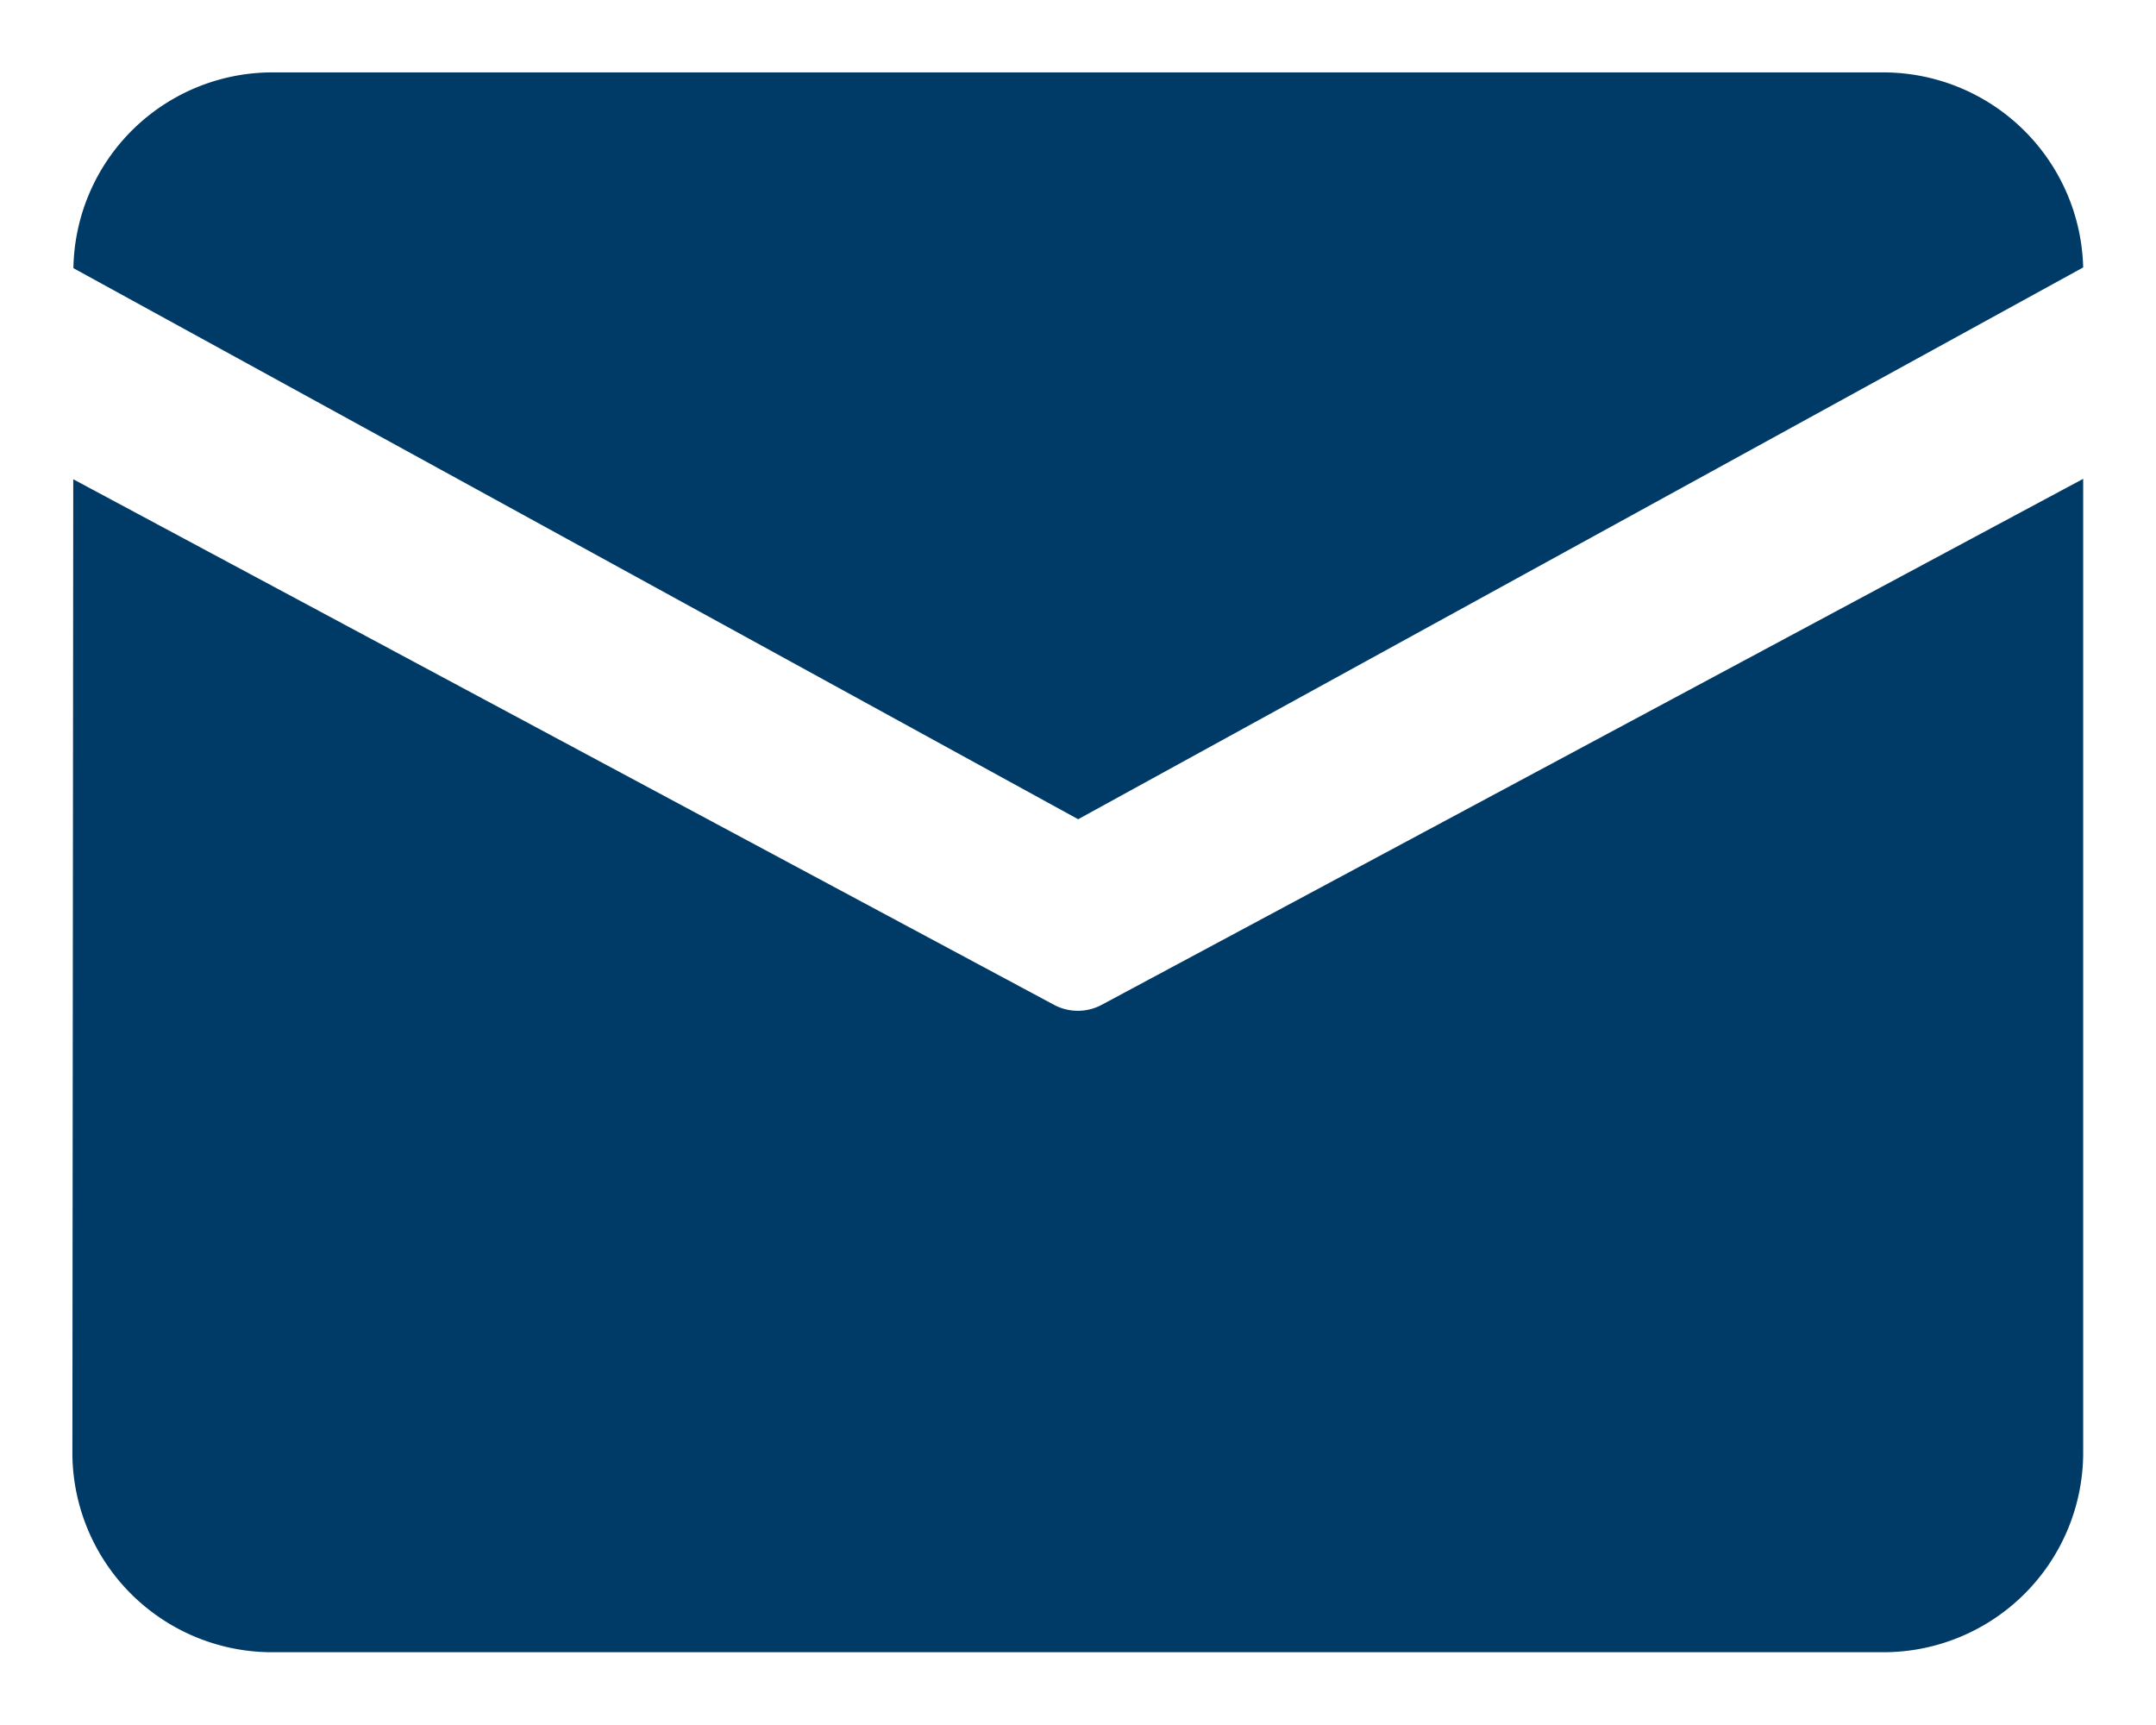 <svg xmlns="http://www.w3.org/2000/svg" width="14.892" height="11.911" viewBox="0 0 14.892 11.911"><defs><style>.a{fill:#003a67;stroke:rgba(0,0,0,0);stroke-miterlimit:10;}</style></defs><path class="a" d="M64.489,171.8H75.6a1.382,1.382,0,0,1,1.389,1.347l-6.942,3.811-6.94-3.806A1.375,1.375,0,0,1,64.489,171.8Zm-1.383,2.81-.006,6.738a1.38,1.38,0,0,0,1.389,1.363H75.6a1.38,1.38,0,0,0,1.389-1.363v-6.741l-6.778,3.632a.349.349,0,0,1-.332,0Z" transform="translate(-62.6 -171.3)"/></svg>